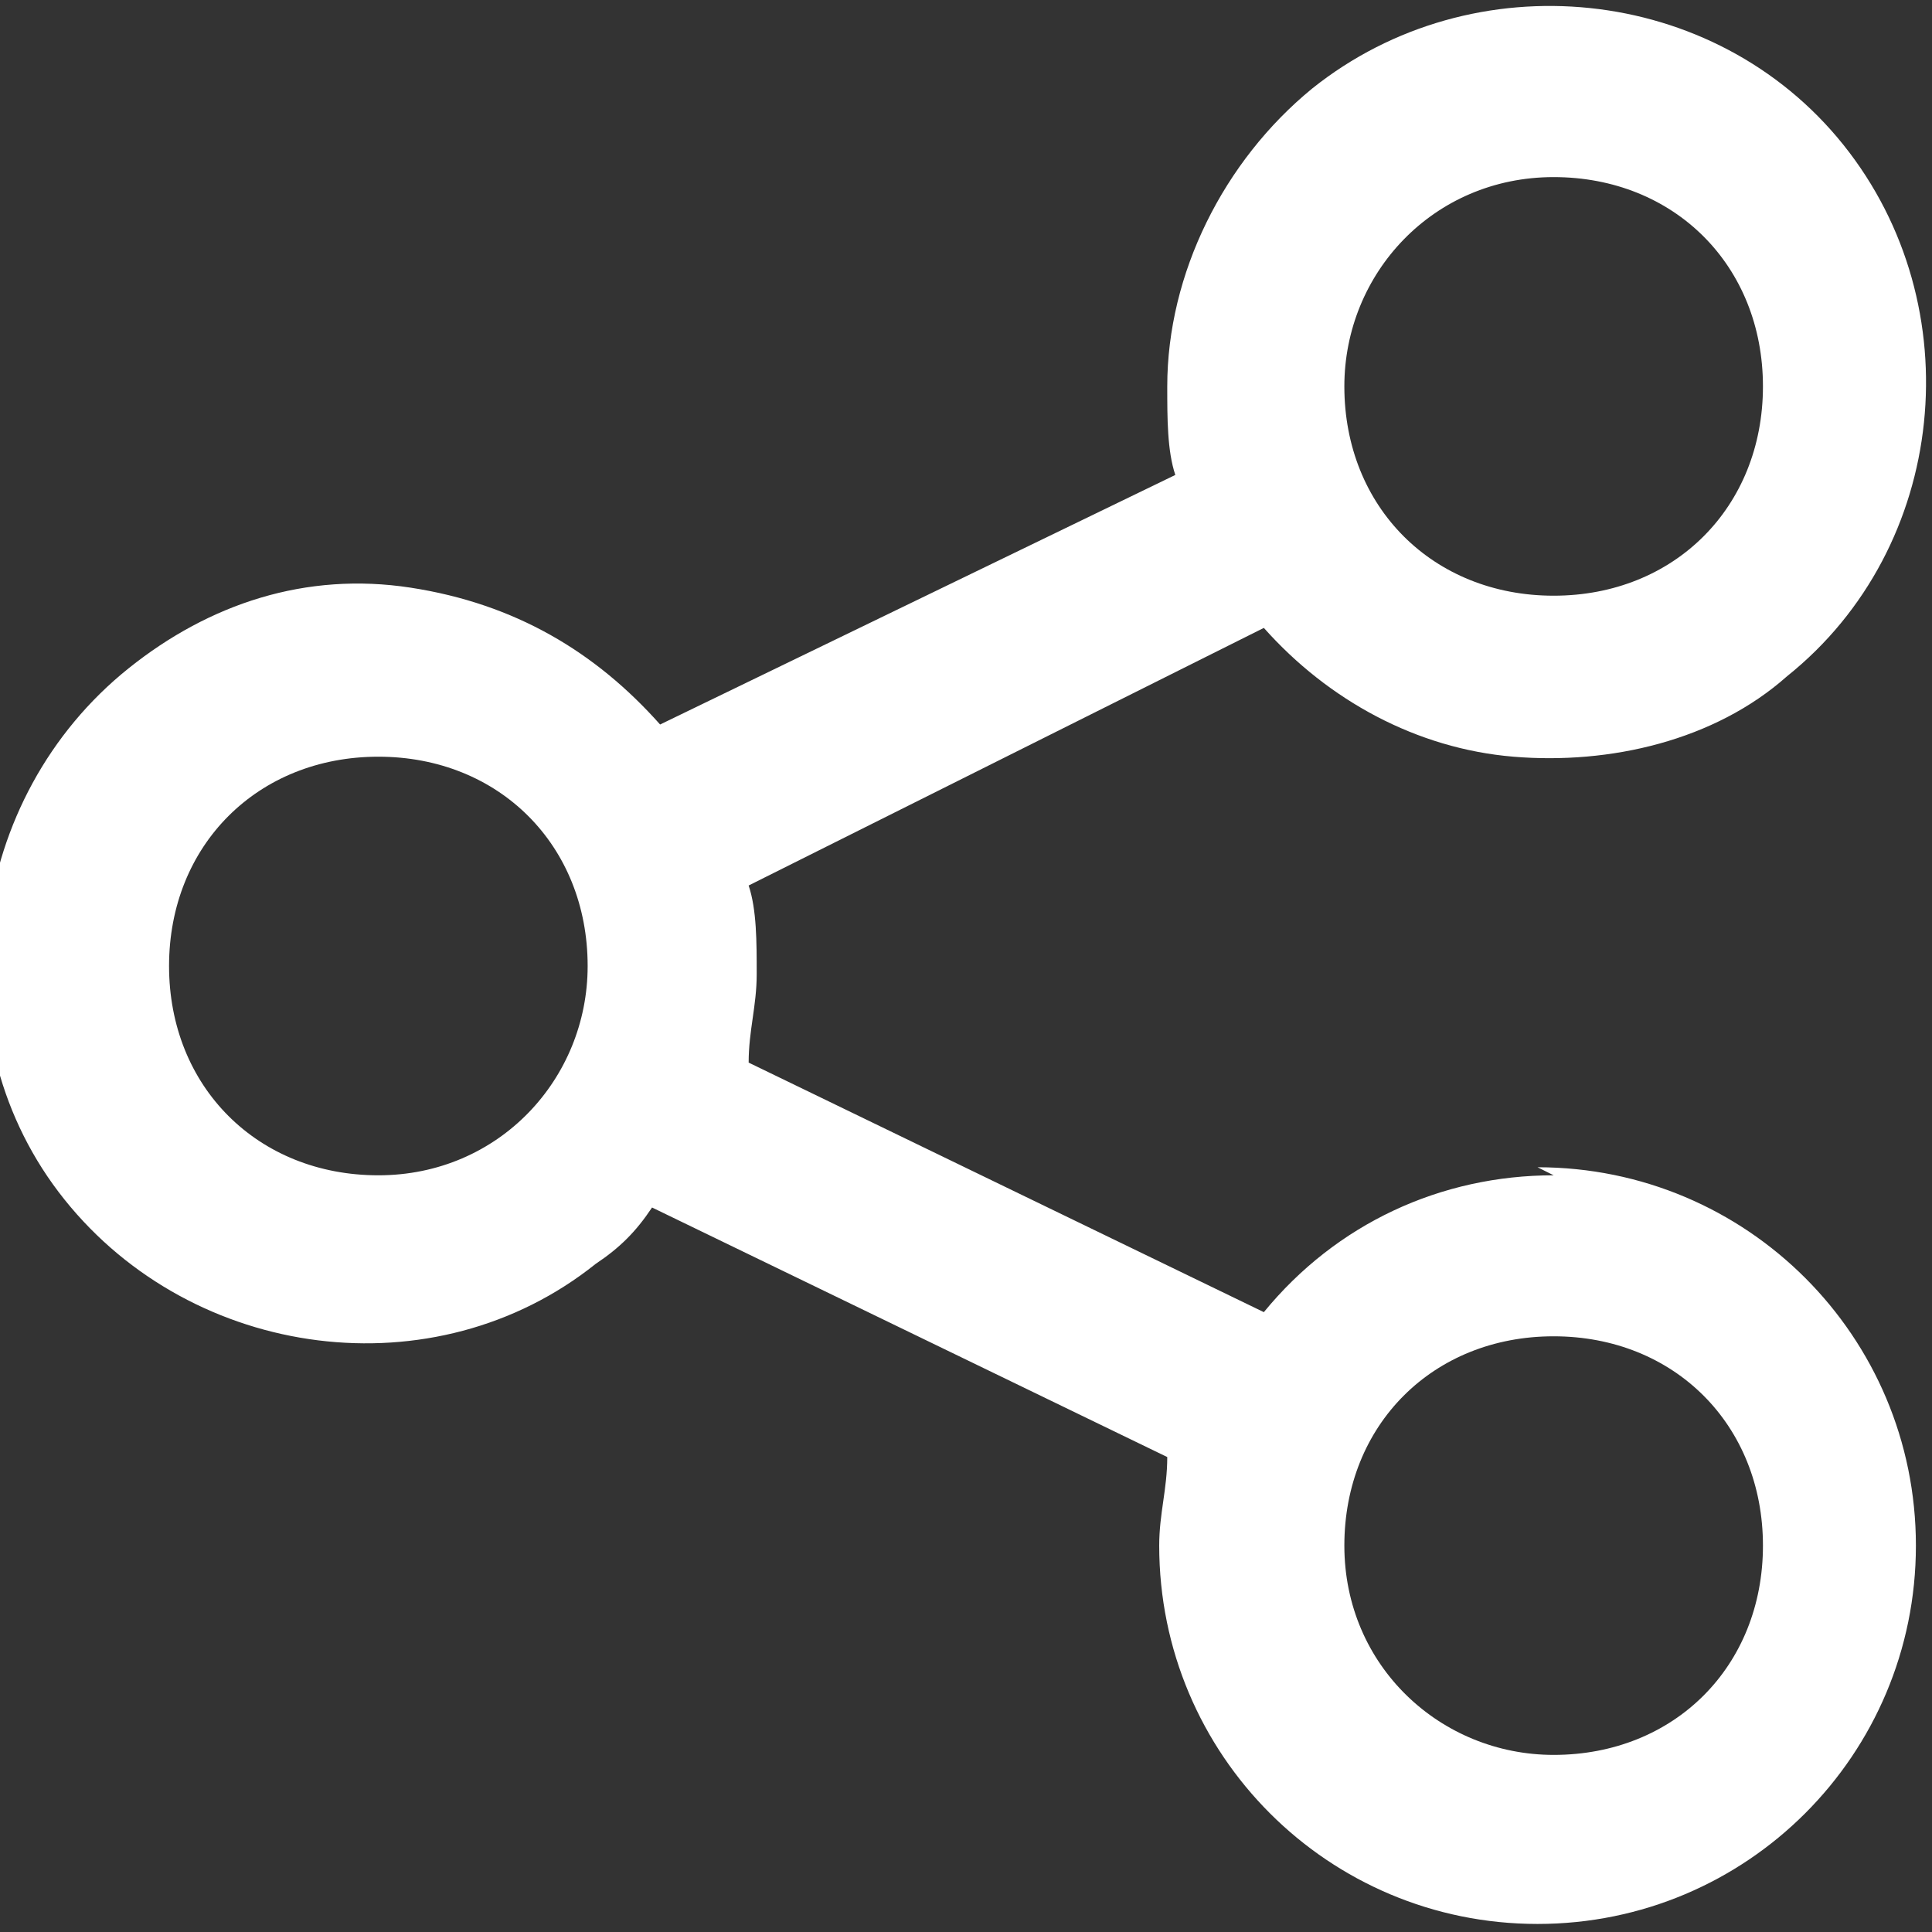 <?xml version="1.0" encoding="UTF-8"?>
<svg id="Layer_1" data-name="Layer 1" xmlns="http://www.w3.org/2000/svg" version="1.1" viewBox="0 0 24 24">
  <rect x="0" y="0" width="24" height="24" fill="#333333" stroke="none"/>
  <defs>
    <style>
      .cls-1 {
        fill: #fff;
        stroke-width: 0px;
      }
    </style>
  </defs>
  <path class="cls-1" d="M19.3,14.6c-1.4,0-2.7.6-3.6,1.7l-6.4-3.1c0-.4.1-.7.1-1.1,0-.4,0-.8-.1-1.1l6.4-3.2c.8.9,1.9,1.5,3.1,1.6,1.2.1,2.5-.2,3.4-1,2-1.6,2.3-4.6.7-6.6-1.6-2-4.6-2.3-6.6-.7-1.1.9-1.8,2.3-1.8,3.7,0,.4,0,.8.1,1.1l-6.4,3.1c-.8-.9-1.8-1.5-3.1-1.7-1.3-.2-2.5.2-3.5,1-2,1.6-2.4,4.6-.8,6.6,1.6,2,4.6,2.4,6.6.8.3-.2.5-.4.7-.7l6.4,3.1c0,.4-.1.7-.1,1.1,0,2.6,2.1,4.7,4.7,4.7s4.7-2.1,4.7-4.7-2.1-4.7-4.7-4.7ZM19.3,21.8c-1.4,0-2.6-1.1-2.6-2.6s1.1-2.6,2.6-2.6,2.6,1.1,2.6,2.6-1.1,2.6-2.6,2.6ZM16.7,4.8c0-1.4,1.1-2.6,2.6-2.6s2.6,1.1,2.6,2.6-1.1,2.6-2.6,2.6-2.6-1.1-2.6-2.6ZM7.3,12c0,1.4-1.1,2.6-2.6,2.6s-2.6-1.1-2.6-2.6,1.1-2.6,2.6-2.6,2.6,1.1,2.6,2.6Z"/>
</svg>